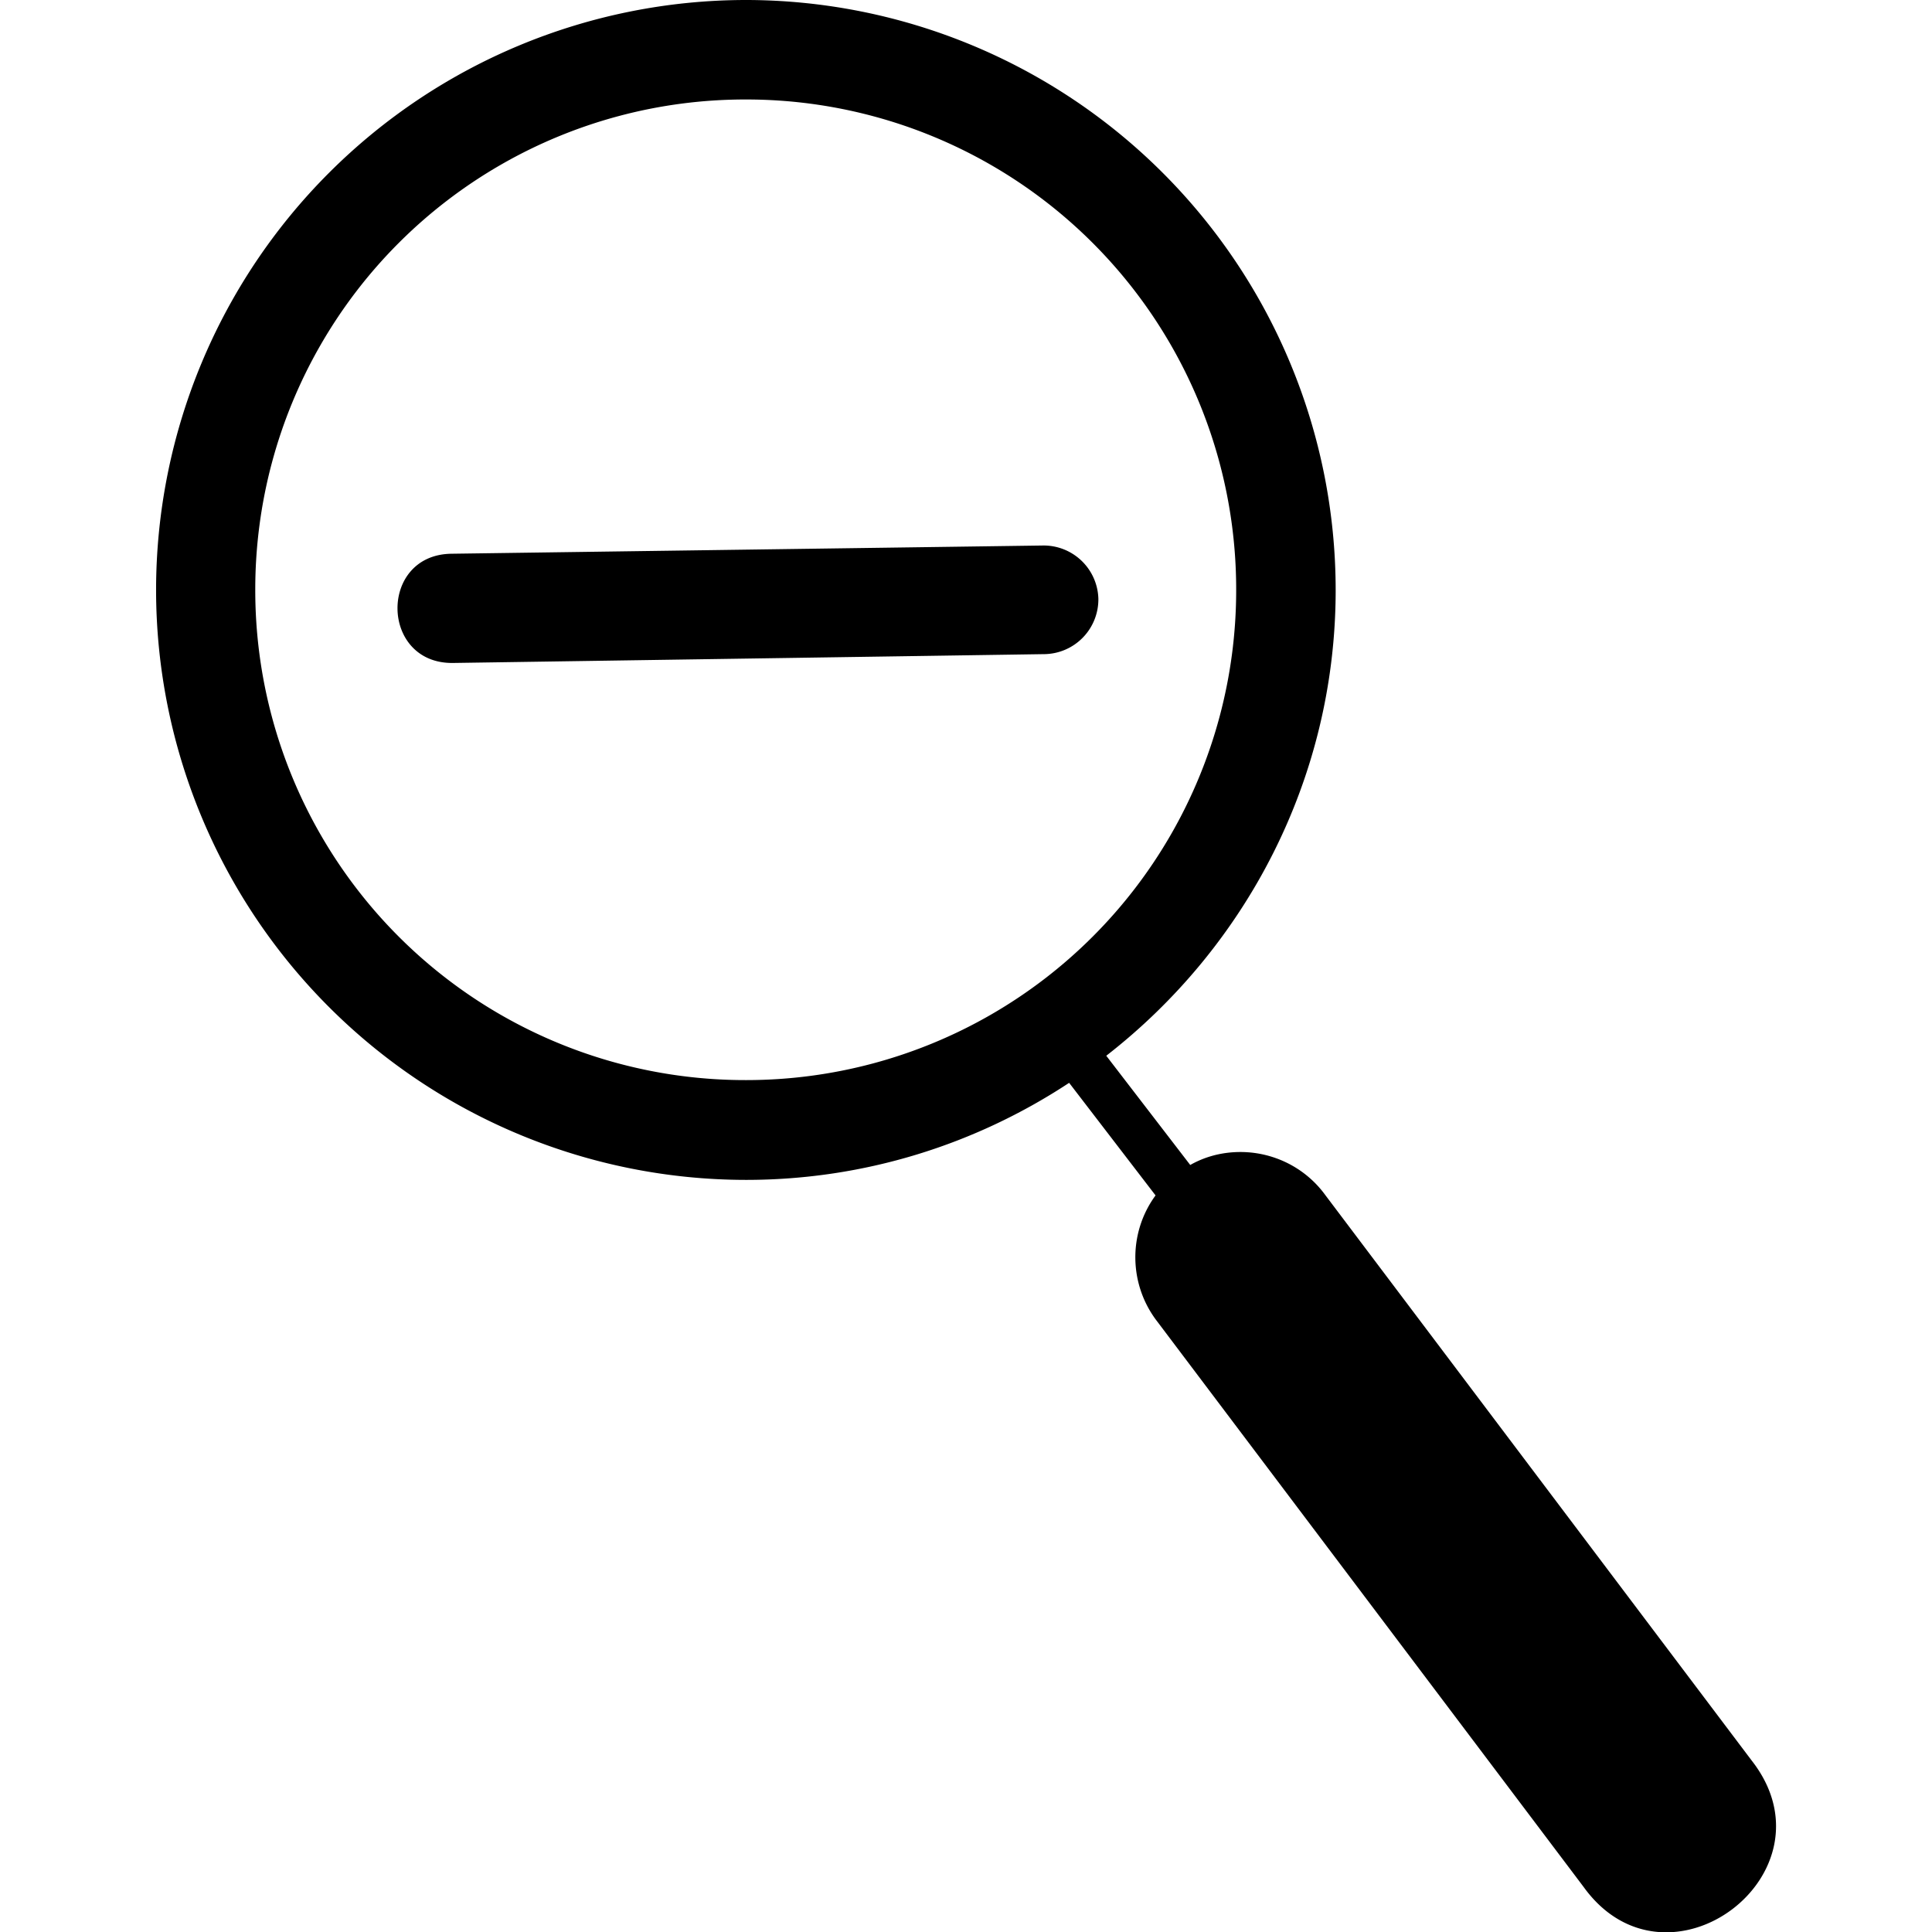 <svg xmlns="http://www.w3.org/2000/svg" width="24" height="24" viewBox="0 0 6.35 6.35" xmlns:v="https://vecta.io/nano"><path d="M2.452 0A1.94 1.94 0 0 0 .513 1.939a1.94 1.94 0 0 0 1.939 1.939c.392 0 .757-.118 1.062-.319l.284.37c-.091.124-.088.294.006.415l1.401 1.858c.275.381.842-.046.552-.416L4.356 3.928c-.069-.095-.182-.148-.3-.141-.051.003-.1.017-.144.042l-.276-.359c.457-.355.754-.909.754-1.531A1.94 1.94 0 0 0 2.452 0zm0 .327a1.61 1.61 0 0 1 1.611 1.612A1.61 1.61 0 0 1 2.452 3.55 1.61 1.61 0 0 1 .839 1.939 1.61 1.61 0 0 1 2.452.327z" paint-order="normal"/><path d="M3.61 1.966a.18.18 0 0 0-.185-.173l-1.941.027c-.24.003-.235.362.005.359l1.941-.029a.18.18 0 0 0 .18-.185z"/></svg>